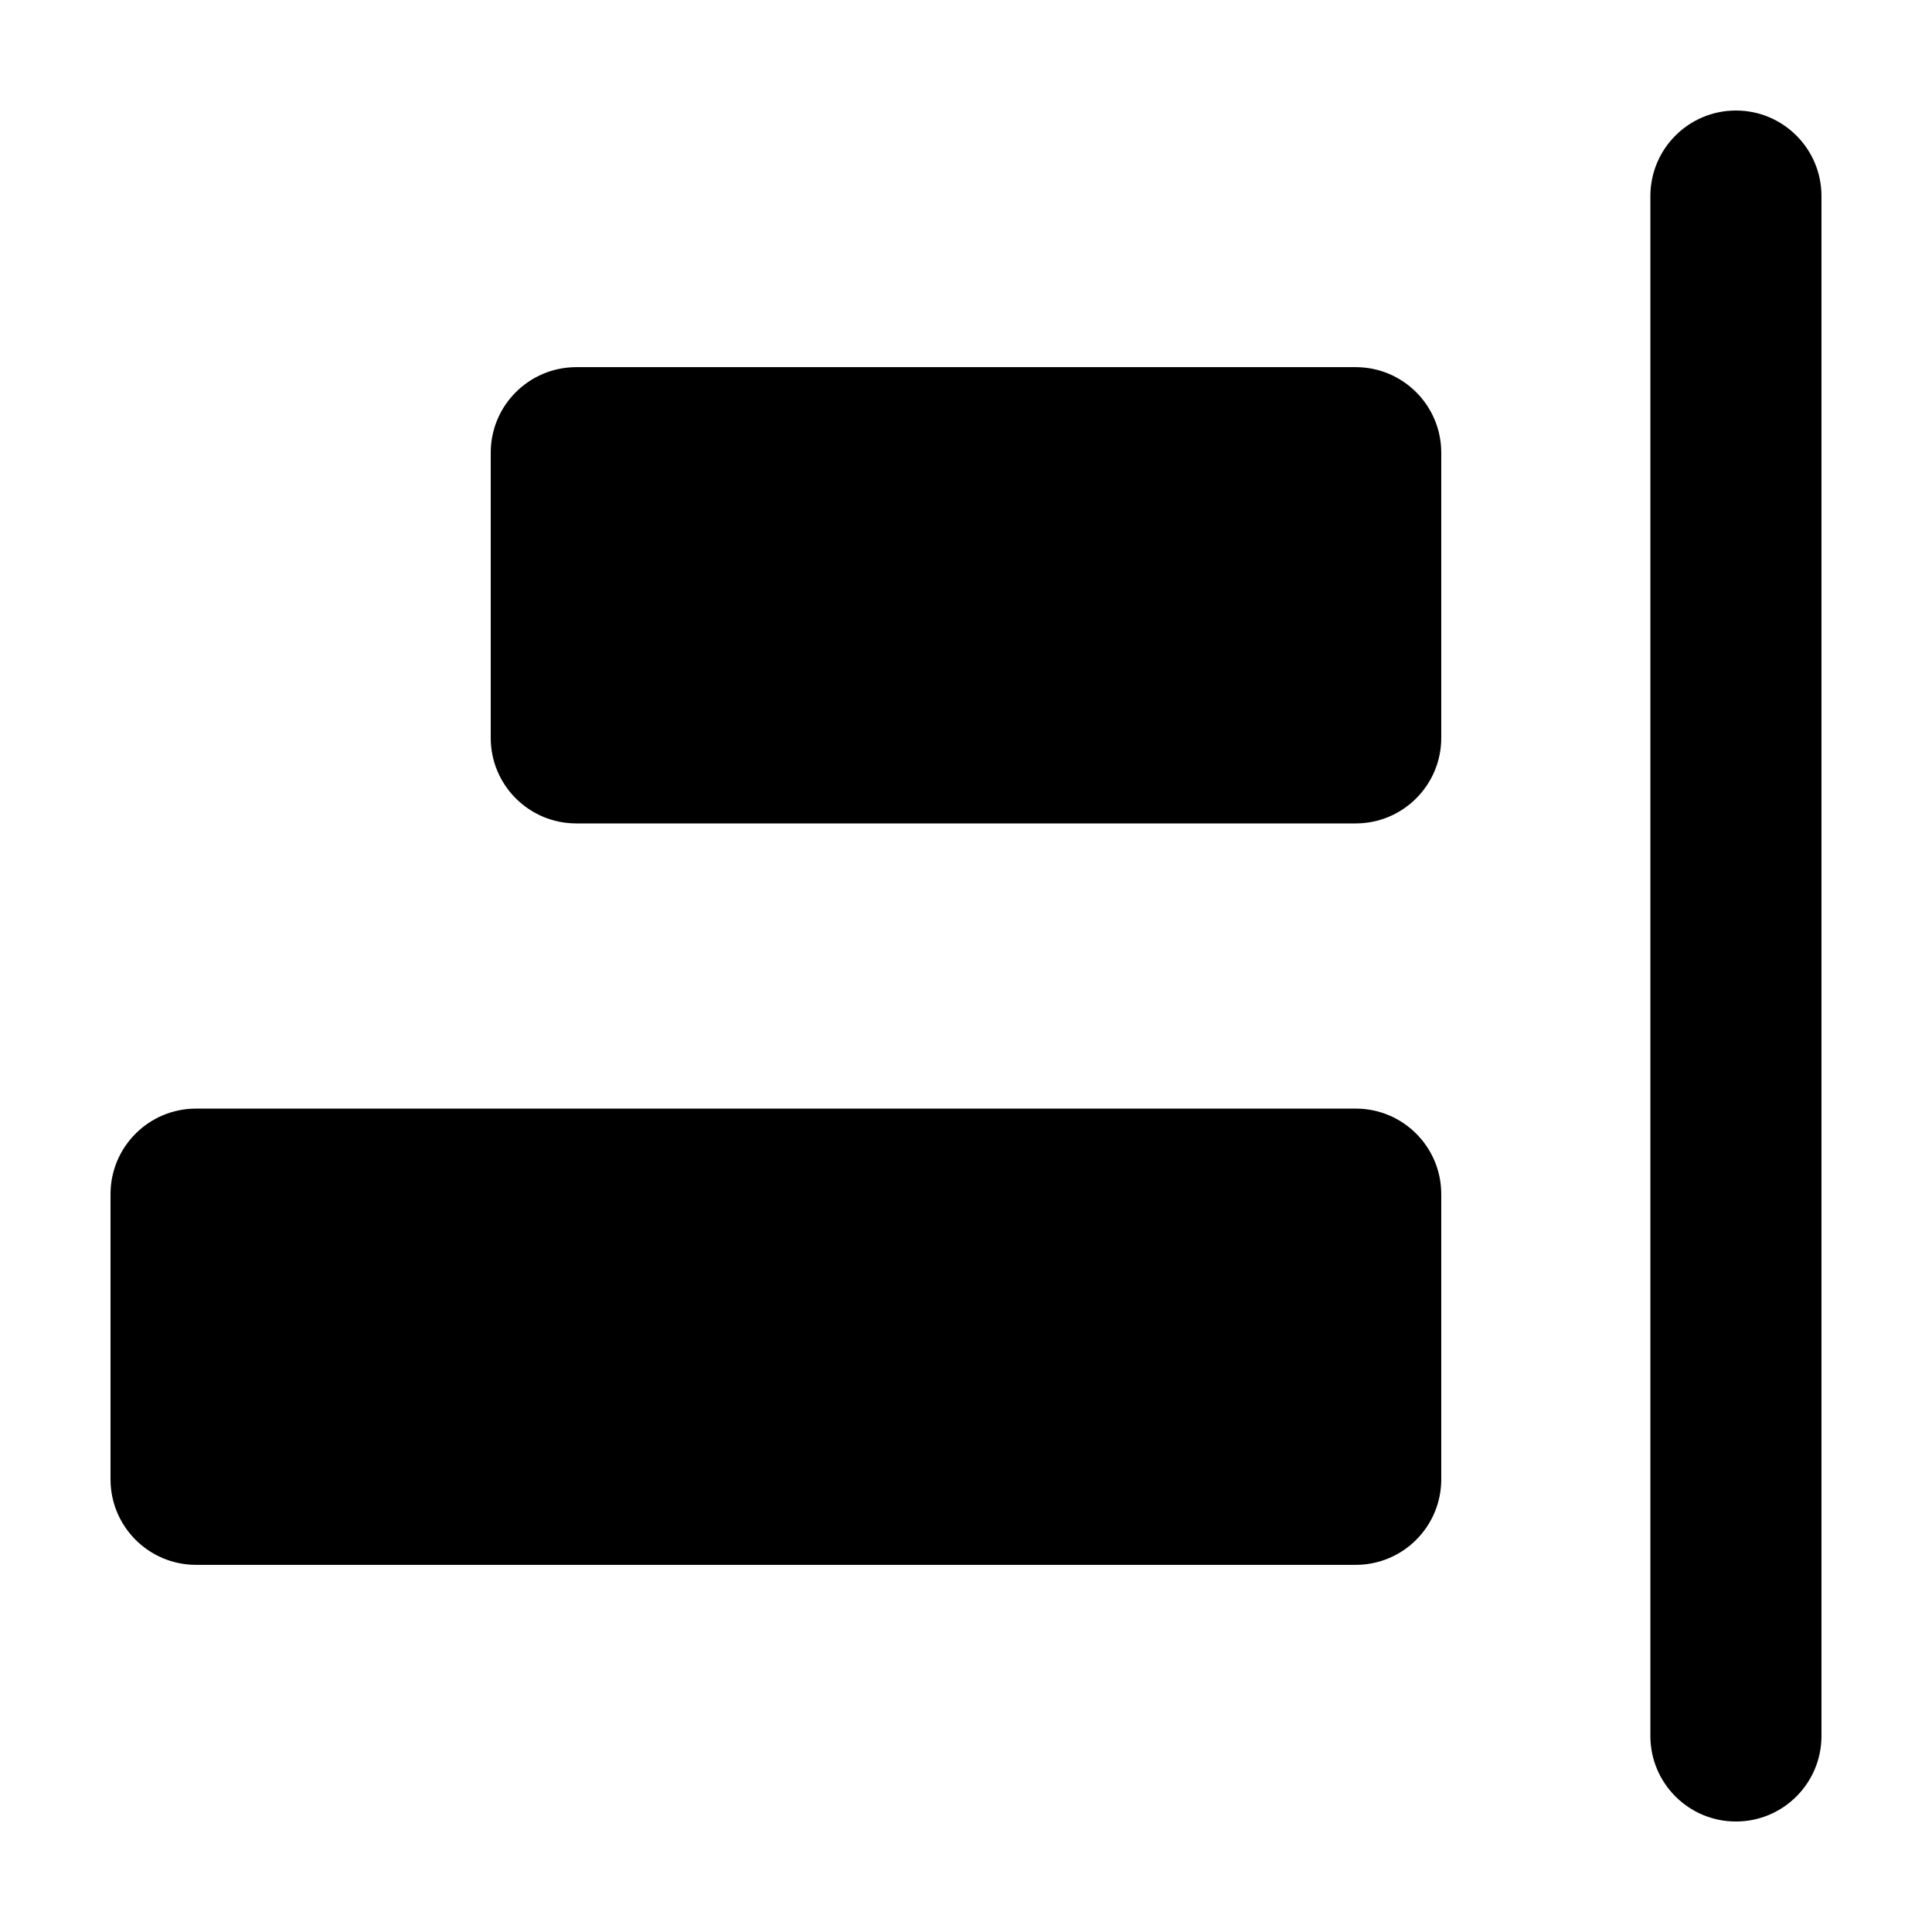 <?xml version="1.0" encoding="UTF-8"?>
<!-- Uploaded to: ICON Repo, www.svgrepo.com, Generator: ICON Repo Mixer Tools -->
<svg fill="#000000" width="800px" height="800px" version="1.1" viewBox="144 144 512 512" xmlns="http://www.w3.org/2000/svg">
 <path d="m604.04 173.29c12.52 0 22.668 10.148 22.668 22.672v408.09c0 12.52-10.148 22.668-22.668 22.668-12.523 0-22.672-10.148-22.672-22.668v-408.09c0-12.523 10.148-22.672 22.672-22.672zm-100.76 264.5c12.52 0 22.668 10.148 22.668 22.672v75.57c0 12.52-10.148 22.672-22.668 22.672h-307.32c-12.523 0-22.672-10.152-22.672-22.672v-75.57c0-12.523 10.148-22.672 22.672-22.672zm0-196.49c12.52 0 22.668 10.152 22.668 22.672v75.574c0 12.52-10.148 22.668-22.668 22.668h-206.56c-12.523 0-22.672-10.148-22.672-22.668v-75.574c0-12.52 10.148-22.672 22.672-22.672z" fill-rule="evenodd"/>
</svg>